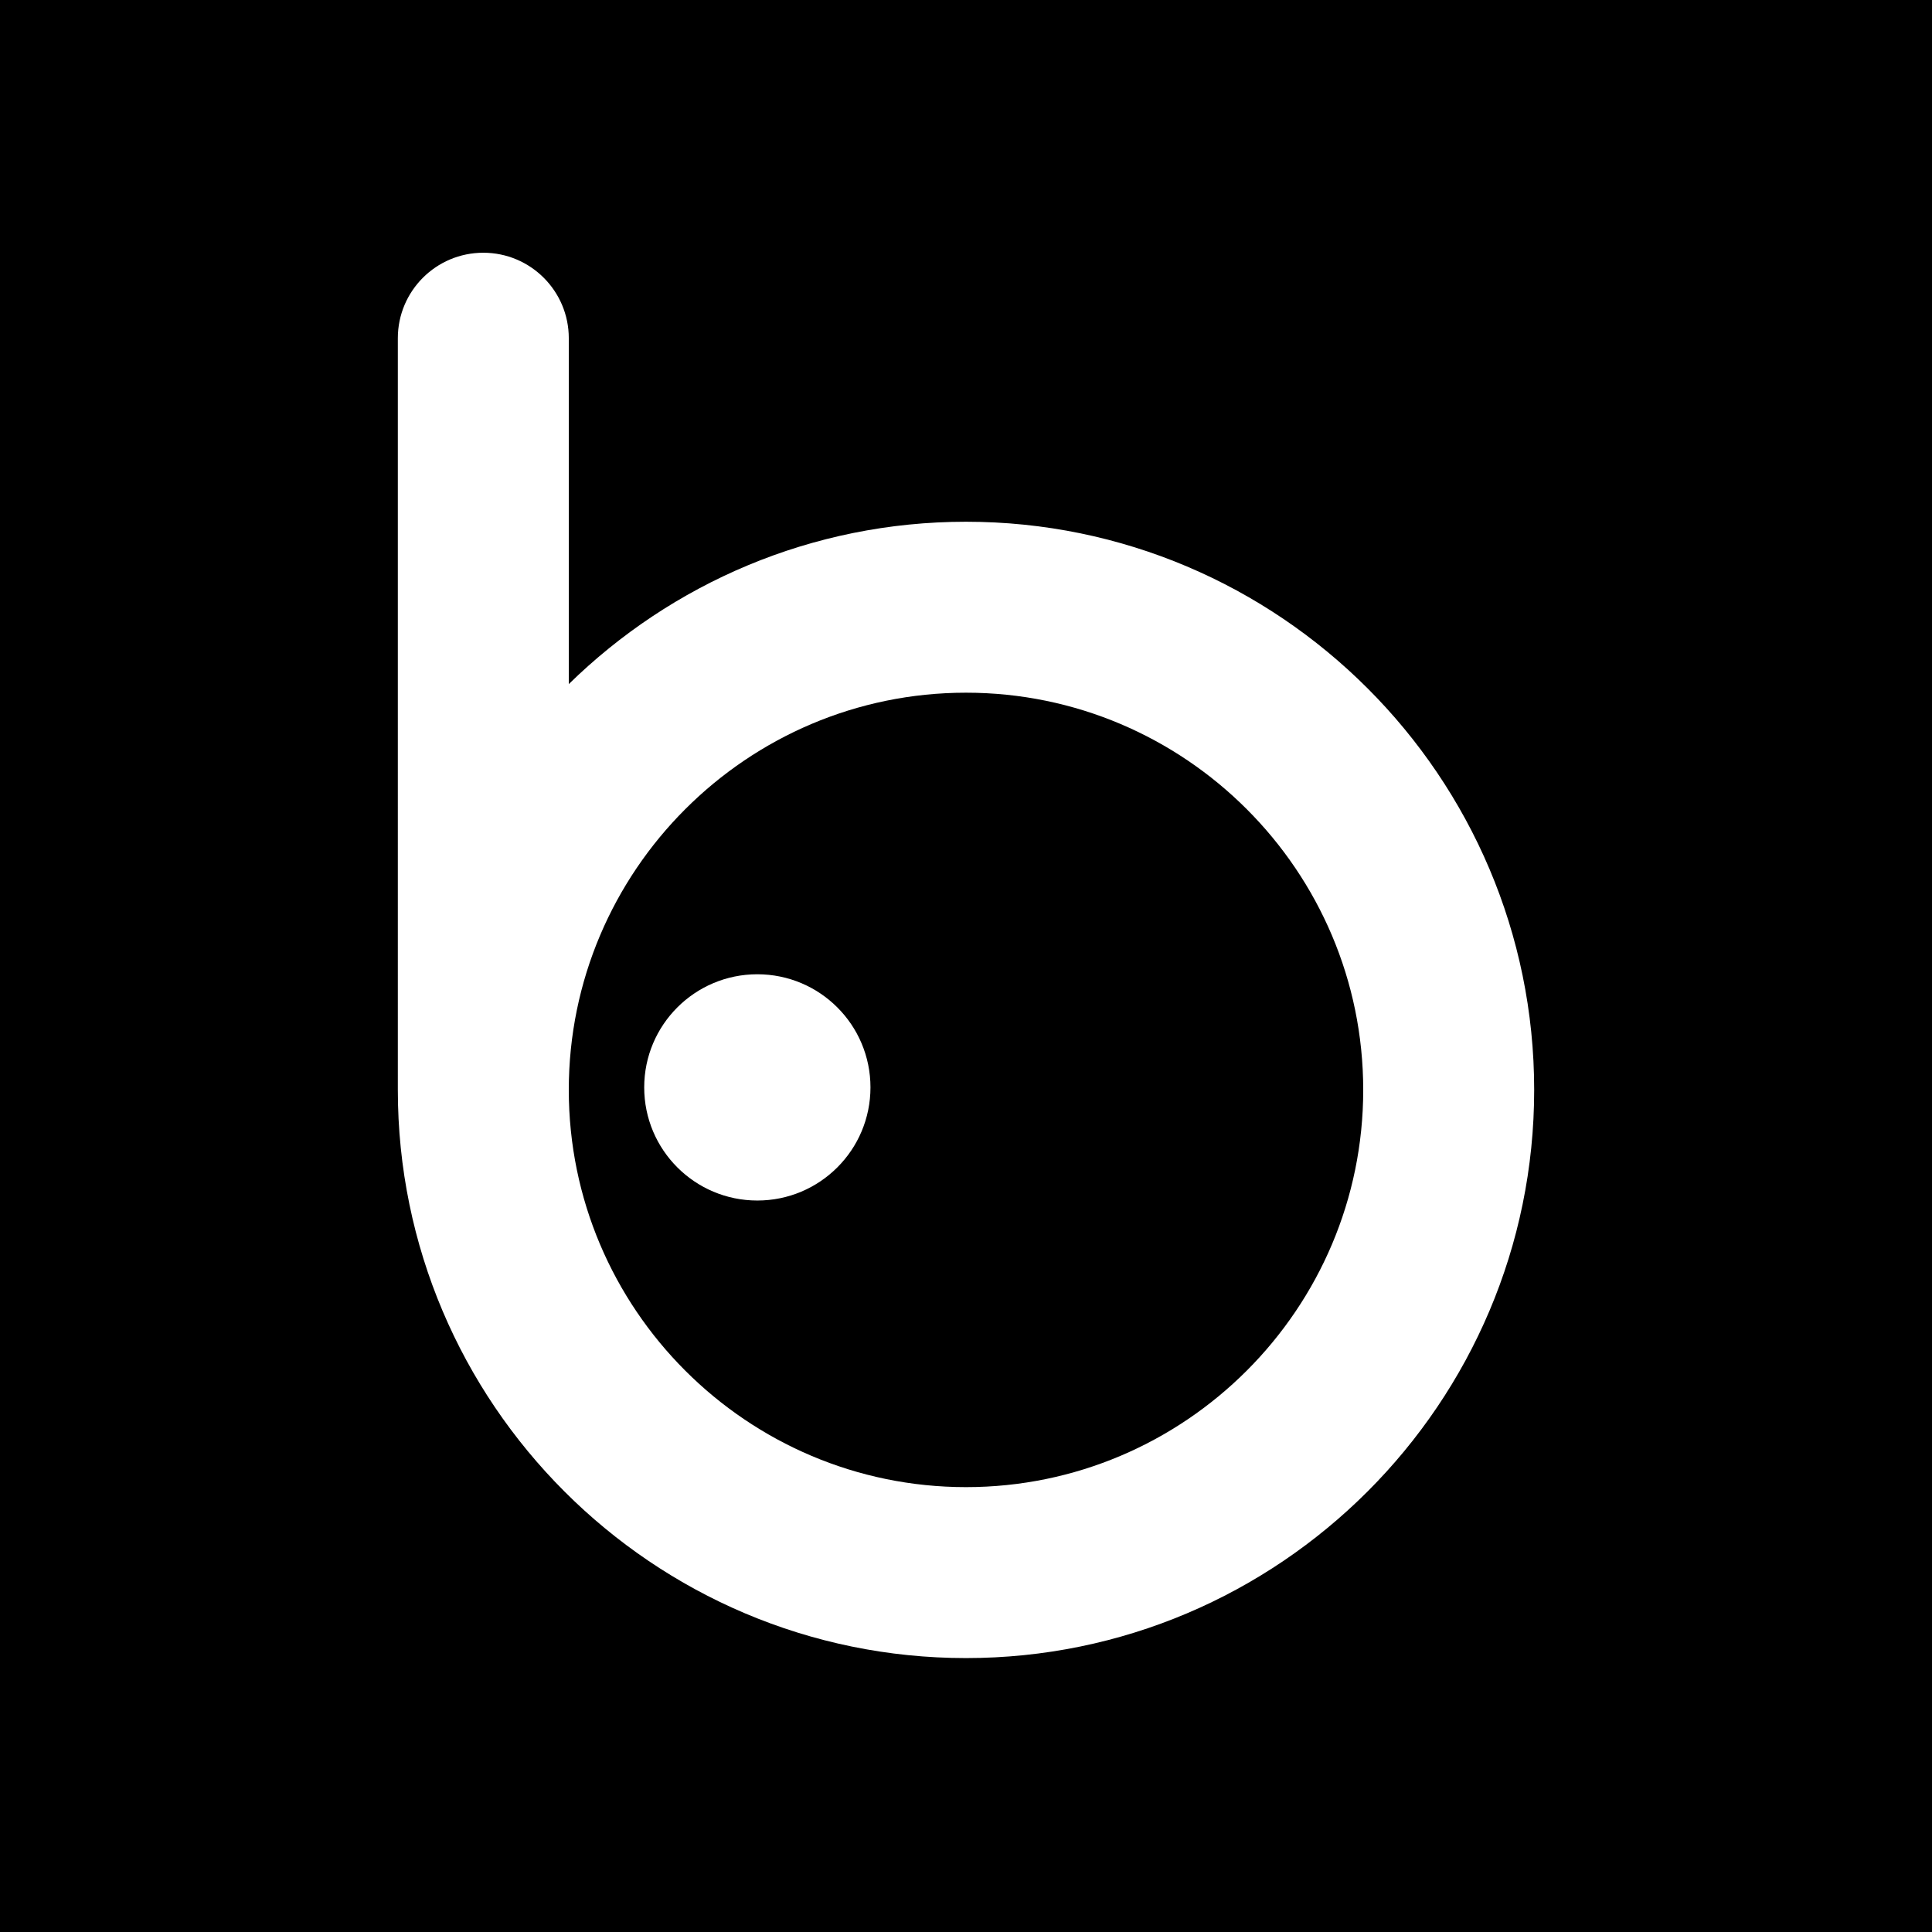 <?xml version="1.0" encoding="iso-8859-1"?>
<!-- Uploaded to: SVG Repo, www.svgrepo.com, Generator: SVG Repo Mixer Tools -->
<!DOCTYPE svg PUBLIC "-//W3C//DTD SVG 1.1//EN" "http://www.w3.org/Graphics/SVG/1.1/DTD/svg11.dtd">
<svg fill="#000000" height="800px" width="800px" version="1.1" id="Capa_1" xmlns="http://www.w3.org/2000/svg" xmlns:xlink="http://www.w3.org/1999/xlink" 
	 viewBox="0 0 455.731 455.731" xml:space="preserve">
<g>
	<path d="M227.866,163.396c-51.665,0-93.698,42.033-93.698,93.698c0,51.665,42.033,93.698,93.698,93.698
		s93.698-42.033,93.698-93.698C321.563,205.429,279.53,163.396,227.866,163.396z M178.645,283.187
		c-14.738,0-26.686-11.948-26.686-26.686c0-14.739,11.948-26.686,26.686-26.686s26.686,11.948,26.686,26.686
		C205.331,271.239,193.383,283.187,178.645,283.187z"/>
	<path d="M0,0v455.731h455.731V0H0z M227.866,391.117c-73.901,0-134.023-60.123-134.023-134.023V79.78
		c0-11.135,9.027-20.163,20.163-20.163c11.135,0,20.163,9.027,20.163,20.163v81.587c24.183-23.675,57.262-38.296,93.698-38.296
		c73.901,0,134.023,60.122,134.023,134.023S301.766,391.117,227.866,391.117z"/>
</g>
</svg>